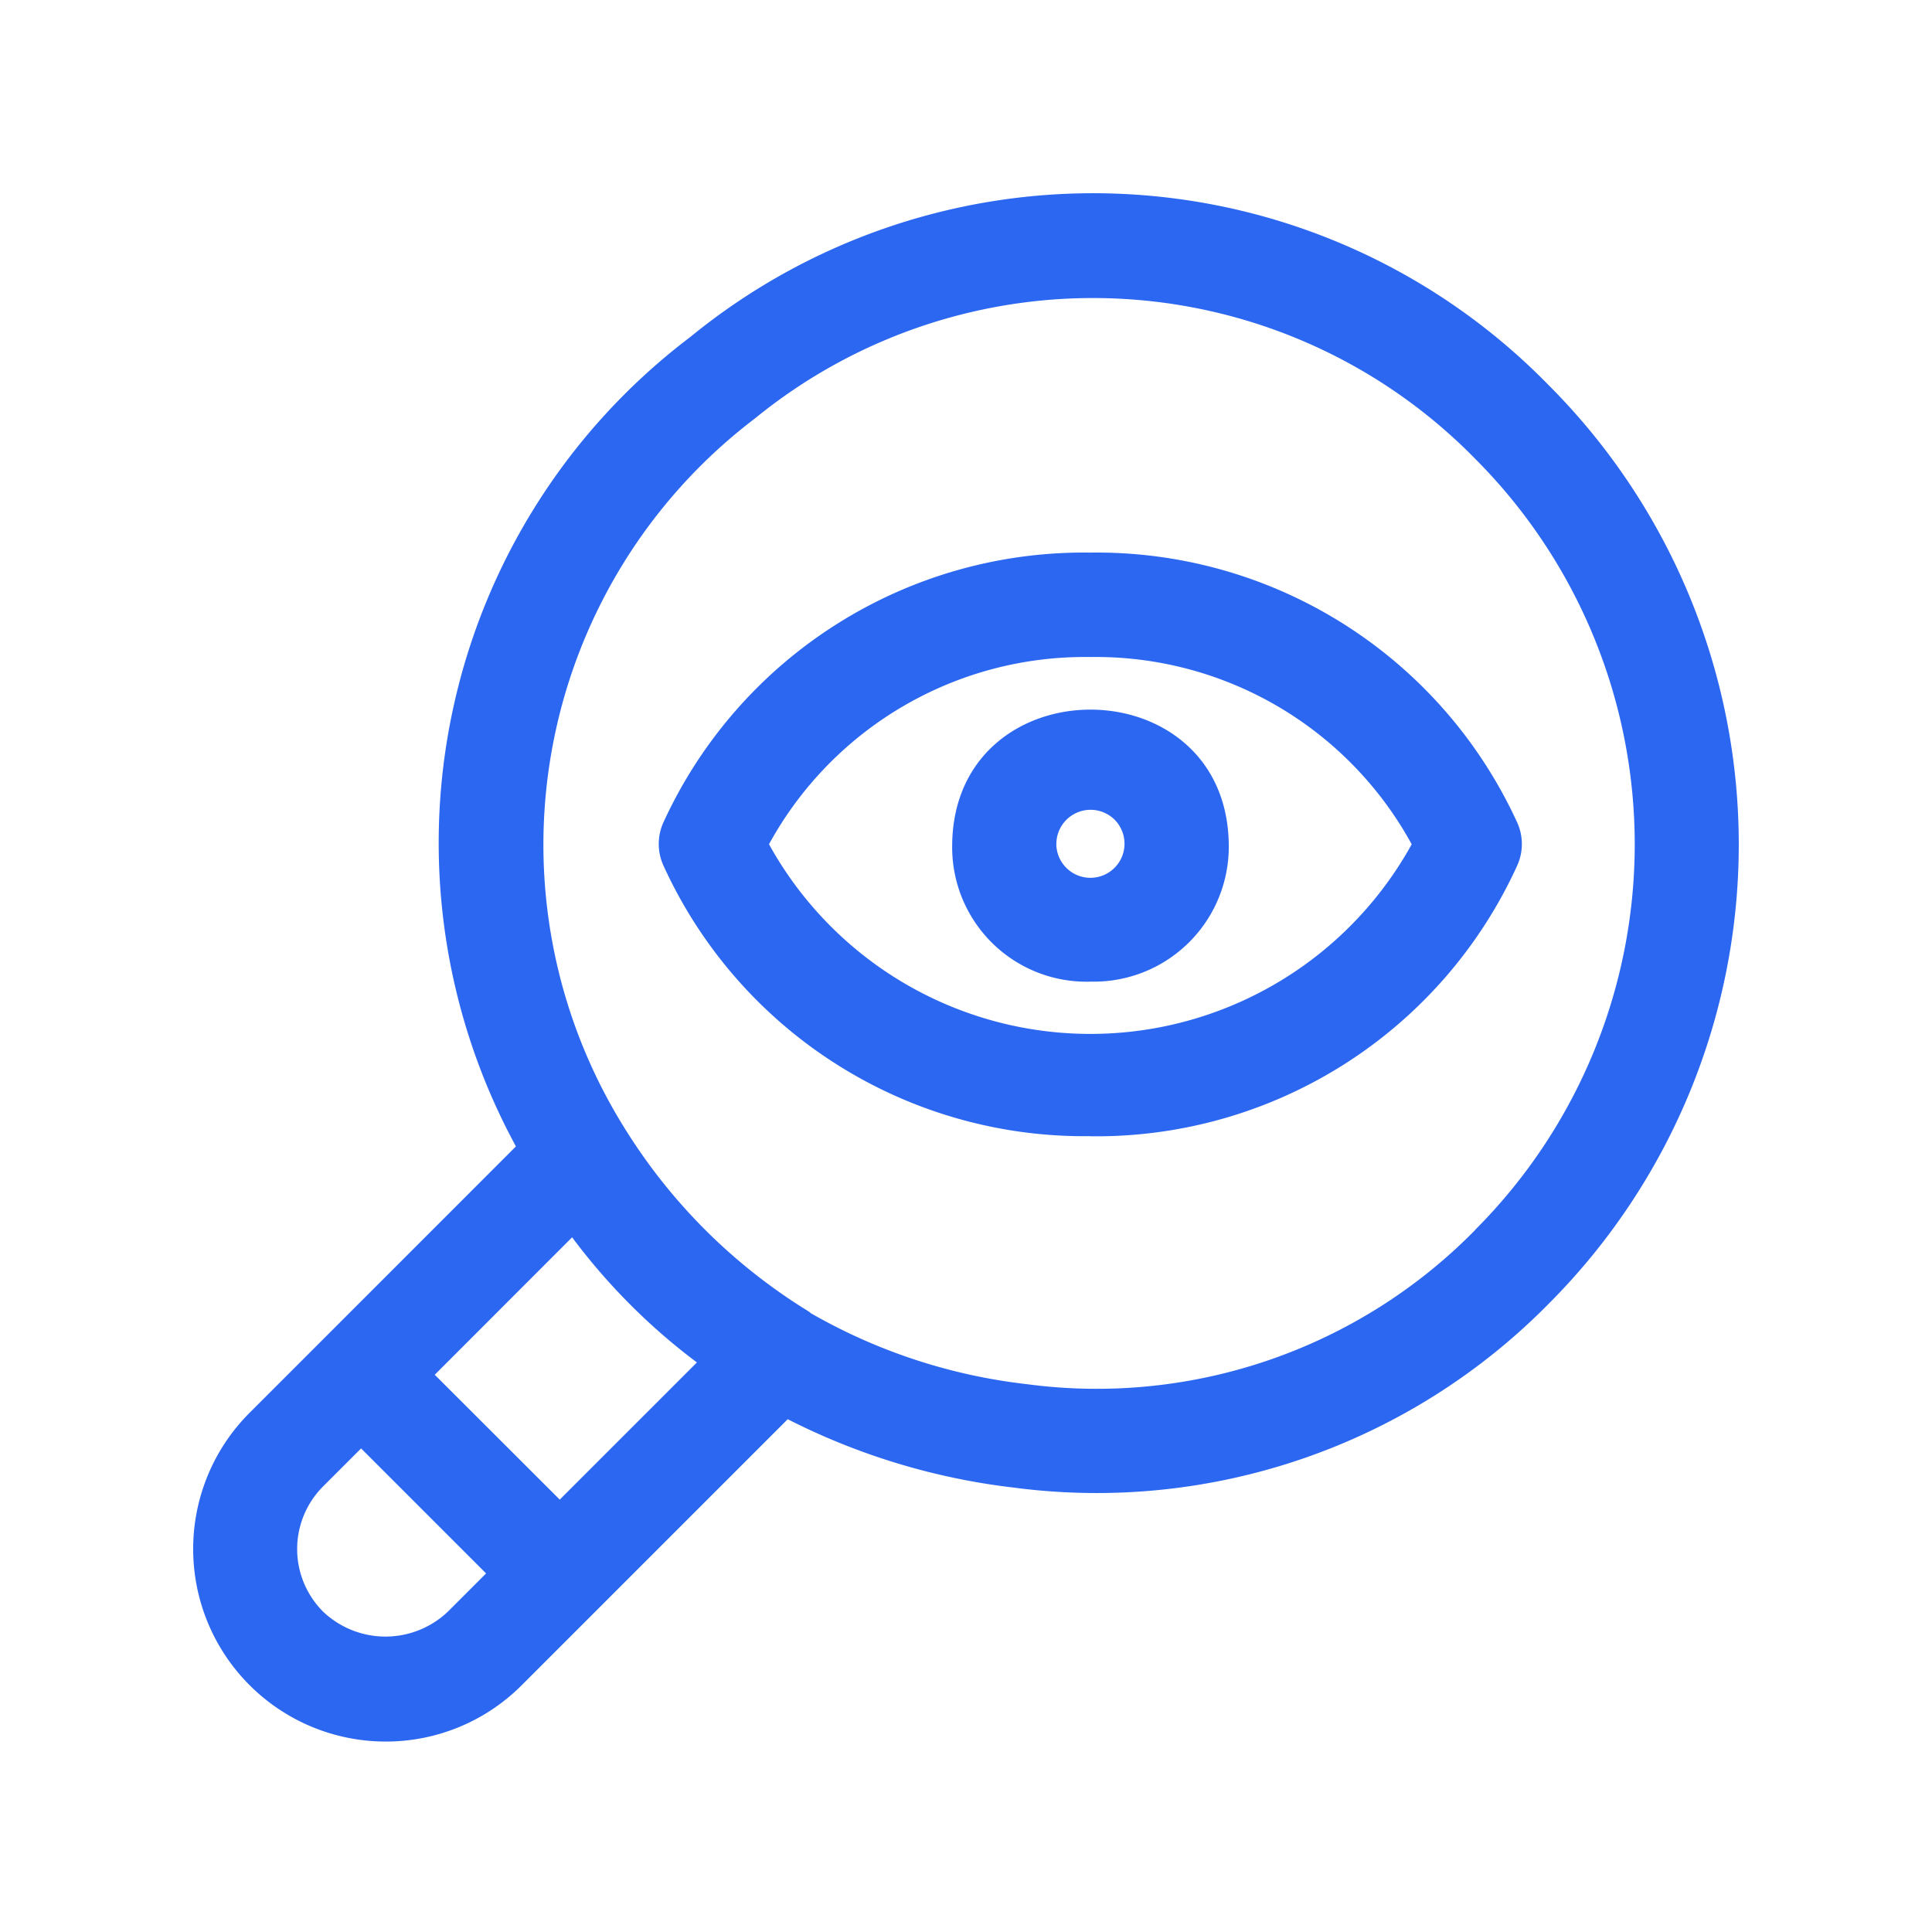 <svg xmlns="http://www.w3.org/2000/svg" xmlns:xlink="http://www.w3.org/1999/xlink" width="40" height="40" viewBox="0 0 40 40"><defs><clipPath id="a"><rect width="40" height="40" transform="translate(966 5691)" fill="#fff" stroke="#707070" stroke-width="1"/></clipPath></defs><g transform="translate(-966 -5691)" clip-path="url(#a)"><g transform="translate(966.376 5691.457)"><path d="M7.61,35.6a3.987,3.987,0,0,1-2.819-6.806l1.553-1.553,3.962-3.963A13.138,13.138,0,0,1,13.916,6.52a13.176,13.176,0,0,1,17.761.987A13.456,13.456,0,0,1,31.7,26.524a13.135,13.135,0,0,1-11.08,3.819,13.848,13.848,0,0,1-4.687-1.417l-5.505,5.505A3.971,3.971,0,0,1,7.61,35.6ZM7.1,29.531l-.789.789h0a1.833,1.833,0,0,0,0,2.588,1.874,1.874,0,0,0,2.588,0l.789-.789Zm1.525-1.525,2.588,2.585,2.84-2.84h0a12.79,12.79,0,0,1-2.584-2.591ZM16.4,26.725h0A11.618,11.618,0,0,0,20.877,28.2a10.977,10.977,0,0,0,9.283-3.185L30.171,25a11.294,11.294,0,0,0,0-15.953,11.071,11.071,0,0,0-14.92-.838,11.083,11.083,0,0,0-2.685,14.708A11.656,11.656,0,0,0,16.31,26.66a.887.887,0,0,1,.094.063ZM22.2,23.066h0a9.574,9.574,0,0,1-8.839-5.6,1.081,1.081,0,0,1,0-.9,9.574,9.574,0,0,1,8.836-5.582h0a9.573,9.573,0,0,1,8.837,5.584,1.078,1.078,0,0,1,0,.9,9.574,9.574,0,0,1-8.838,5.6Zm-6.654-6.043h0a7.6,7.6,0,0,0,13.306,0A7.455,7.455,0,0,0,22.2,13.146a7.455,7.455,0,0,0-6.654,3.875ZM22.2,19.867h0a2.782,2.782,0,0,1-2.862-2.821v-.036c.062-3.7,5.664-3.7,5.726,0A2.794,2.794,0,0,1,22.2,19.866Zm-.706-2.838v0a.706.706,0,1,0,1.211-.511.708.708,0,0,0-1.21.511Z" transform="translate(0 0)" fill="#2c67f1"/></g></g></svg>